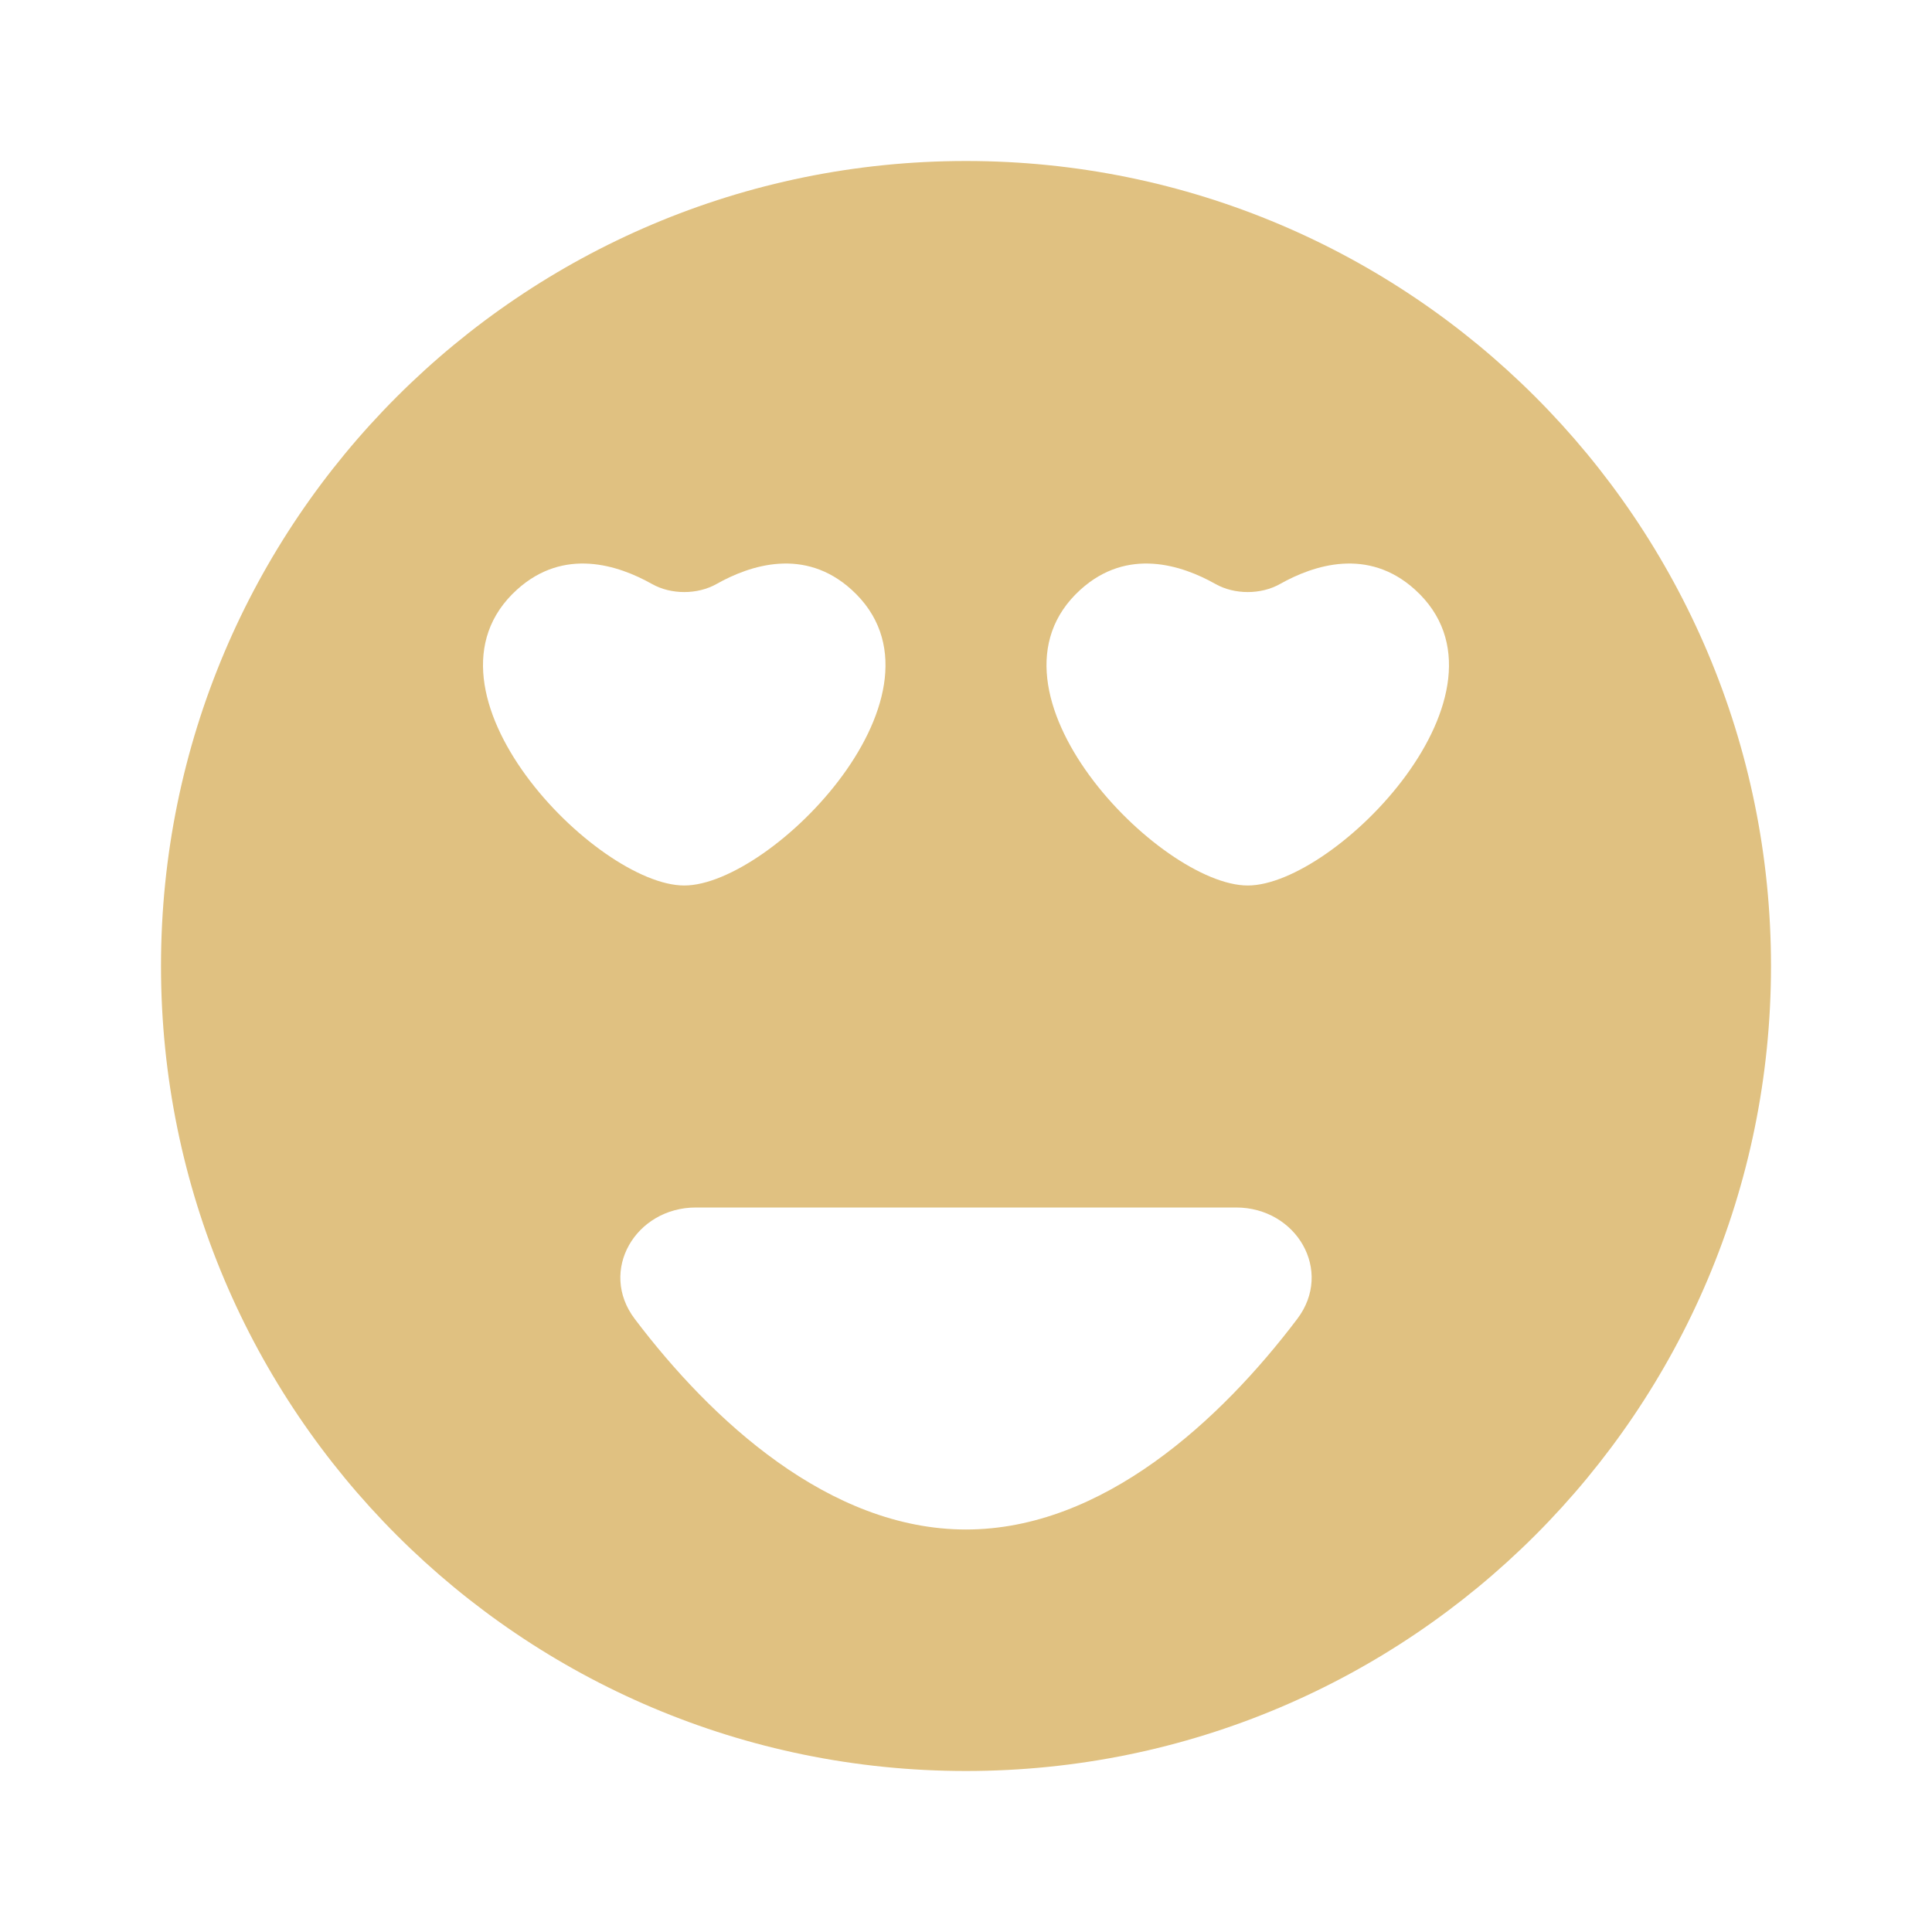 <?xml version="1.0" encoding="UTF-8"?> <svg xmlns="http://www.w3.org/2000/svg" width="24" height="24" viewBox="0 0 24 24" fill="none"><path fill-rule="evenodd" clip-rule="evenodd" d="M12 22C17.523 22 22 17.523 22 12C22 6.477 17.523 2 12 2C6.477 2 2 6.477 2 12C2 17.523 6.477 22 12 22ZM8.9 7.255C9.319 7.019 9.994 6.796 10.578 7.325C11.963 8.58 9.588 11 8.5 11C7.412 11 5.037 8.58 6.422 7.325C7.006 6.796 7.681 7.019 8.1 7.255C8.336 7.388 8.664 7.388 8.9 7.255ZM17.578 7.325C16.994 6.796 16.319 7.019 15.9 7.255C15.664 7.388 15.336 7.388 15.1 7.255C14.681 7.019 14.006 6.796 13.422 7.325C12.037 8.58 14.412 11 15.5 11C16.587 11 18.963 8.58 17.578 7.325ZM12 19C10.299 19 8.832 17.636 7.885 16.384C7.432 15.786 7.895 15 8.645 15H15.355C16.105 15 16.568 15.786 16.115 16.384C15.168 17.636 13.701 19 12 19Z" fill="#E0C181"></path></svg> 